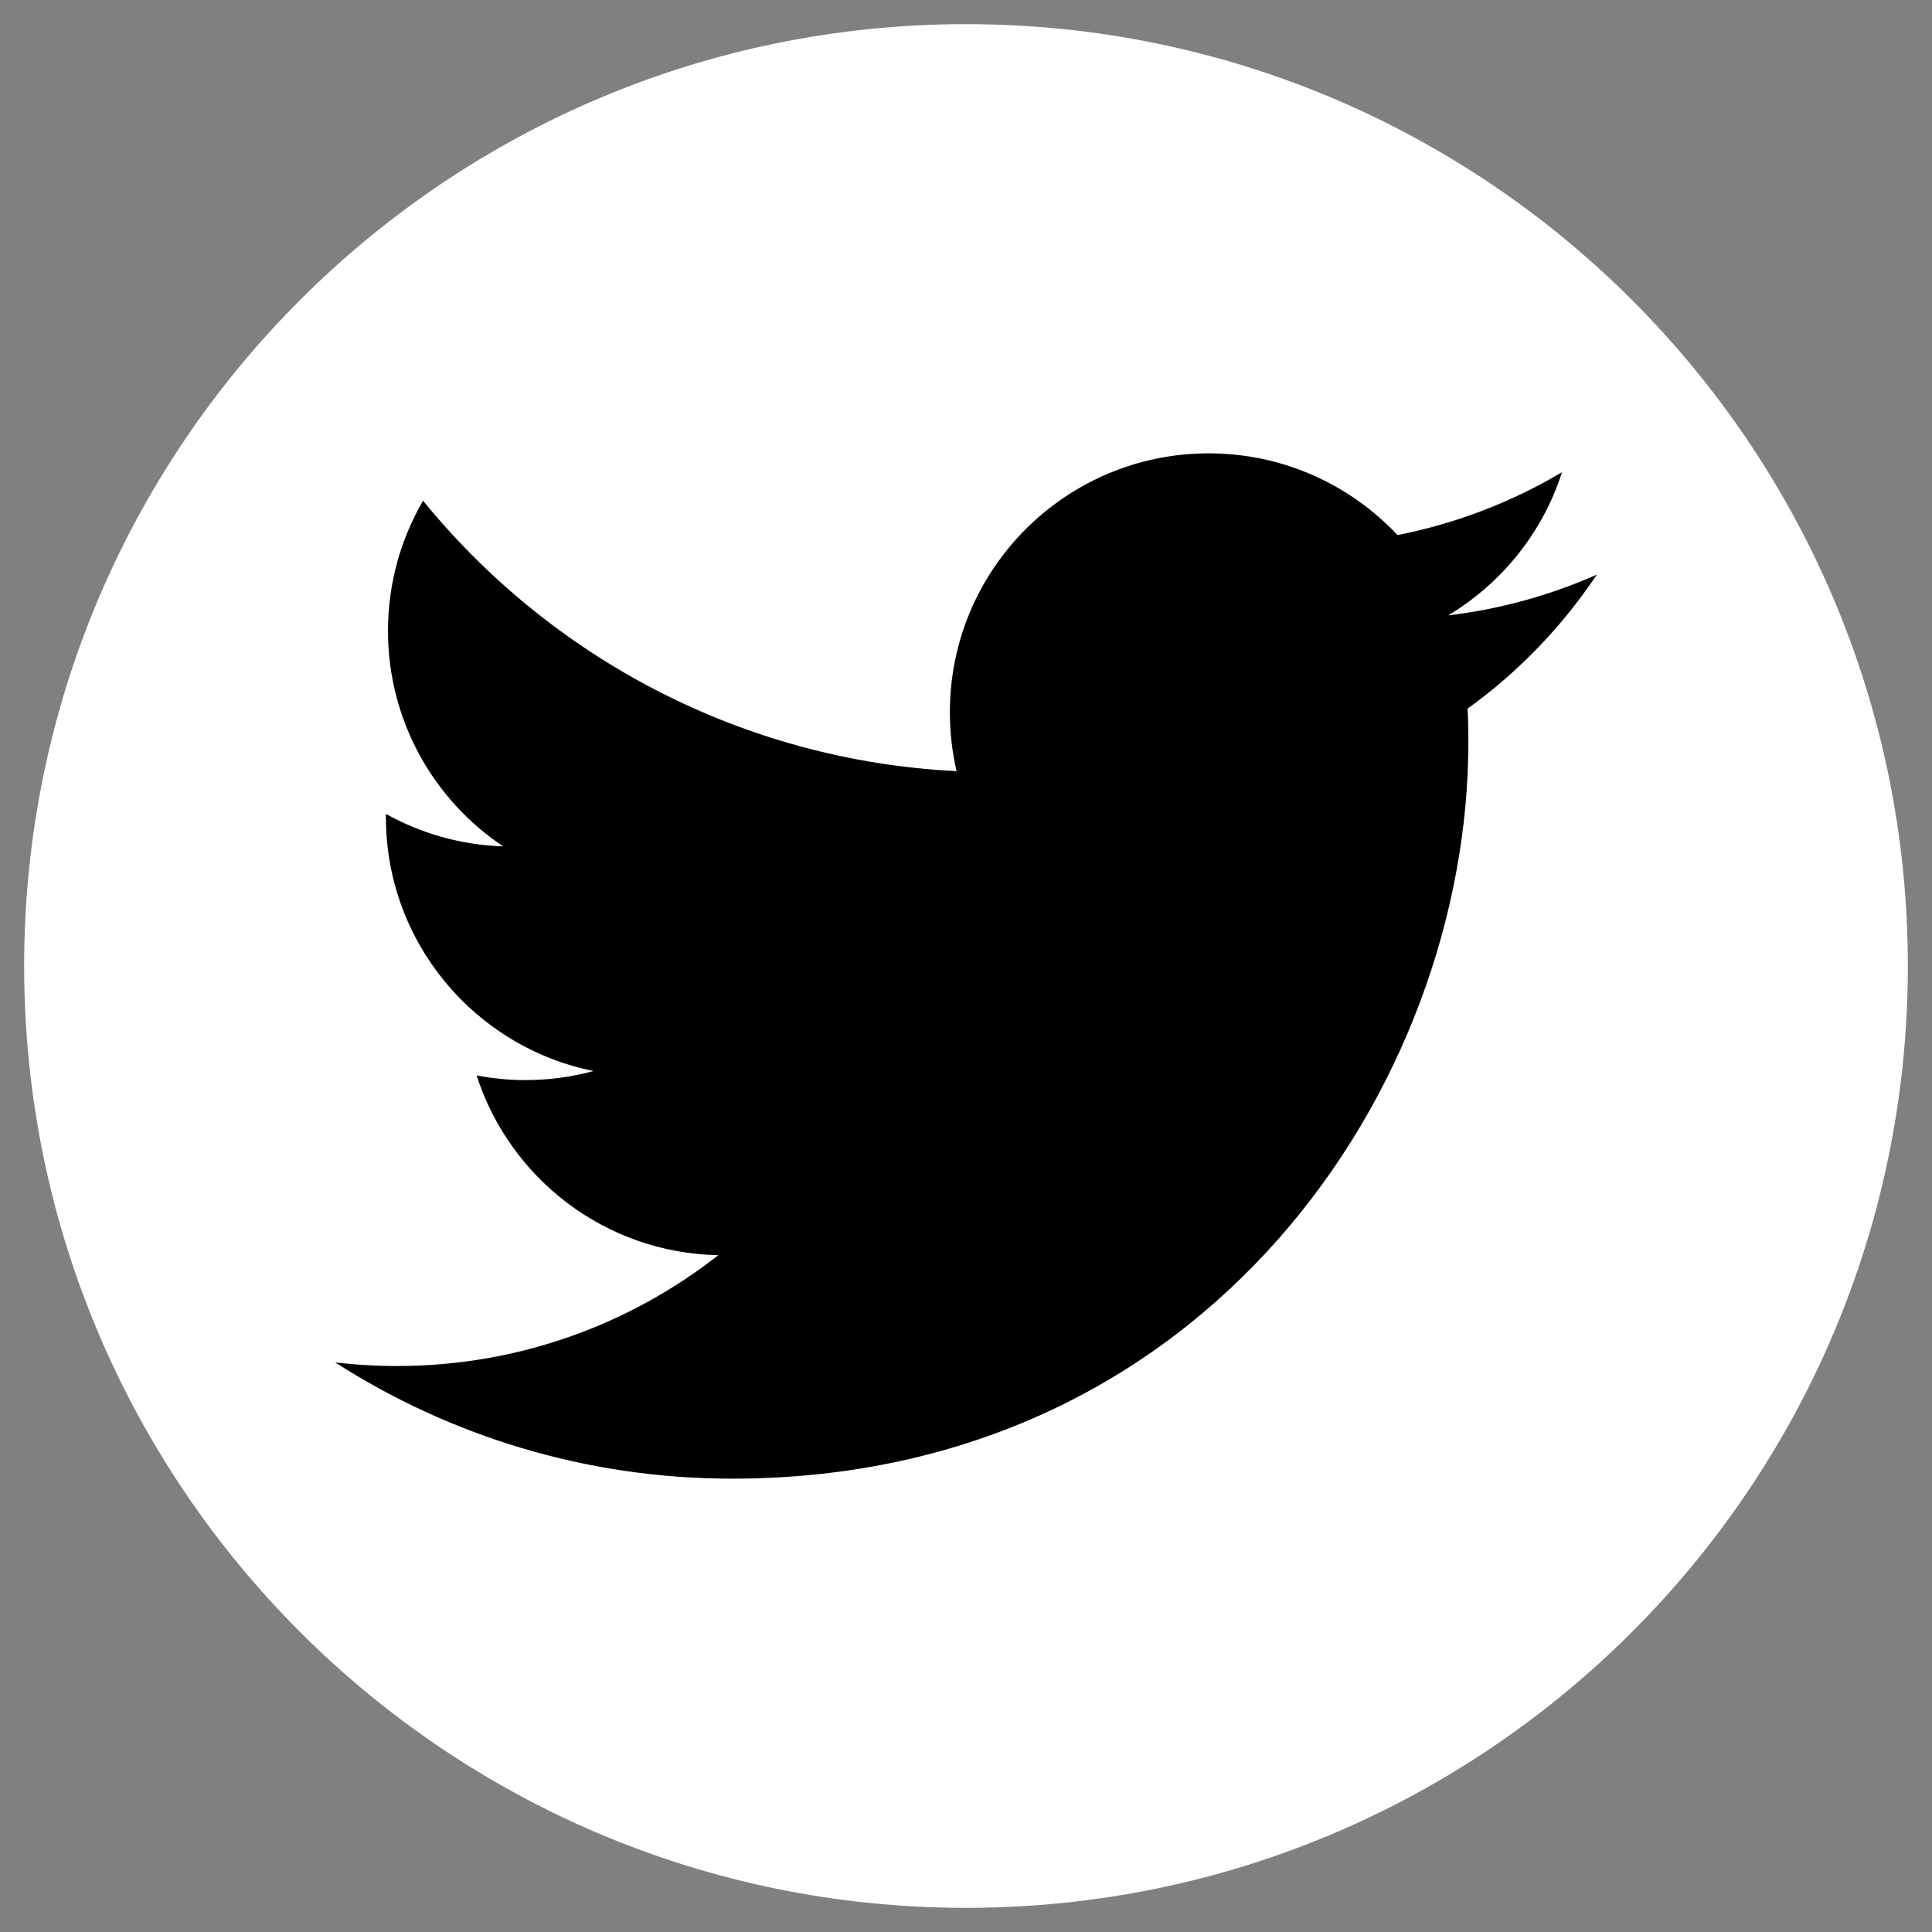 <?xml version="1.0" encoding="utf-8"?>
<!-- Generator: Adobe Illustrator 16.0.0, SVG Export Plug-In . SVG Version: 6.00 Build 0)  -->
<!DOCTYPE svg PUBLIC "-//W3C//DTD SVG 1.1 Basic//EN" "http://www.w3.org/Graphics/SVG/1.1/DTD/svg11-basic.dtd">
<svg version="1.1" baseProfile="basic" id="Layer_1"
	 xmlns="http://www.w3.org/2000/svg" xmlns:xlink="http://www.w3.org/1999/xlink" x="0px" y="0px" width="40px" height="40px"
	 viewBox="0 0 40 40" xml:space="preserve">
<rect x="0" y="0" width="40" height="40" fill="#808080" stroke="none"/>
<path fill="#FFFFFF" d="M20.001,0.5C9.232,0.5,0.5,9.231,0.5,19.999C0.5,30.768,9.232,39.5,20.001,39.5
	c10.77,0,19.499-8.732,19.499-19.501C39.5,9.231,30.771,0.5,20.001,0.5z M13.326,25.318c-2.939,0-5.321-2.378-5.321-5.318
	s2.381-5.321,5.321-5.321c2.937,0,5.32,2.38,5.32,5.321C18.645,22.94,16.263,25.318,13.326,25.318z M26.677,25.318
	c-2.939,0-5.322-2.378-5.322-5.318s2.382-5.321,5.322-5.321c2.938,0,5.32,2.38,5.32,5.321S29.615,25.318,26.677,25.318z"/>
<rect x="4.417" y="11.902" fill="#FFFFFF" width="31.166" height="16.195"/>
<path d="M9.868,22.266c0.328,0.062,0.664,0.096,1.009,0.096c0.489,0,0.963-0.065,1.412-0.188c-2.451-0.492-4.299-2.659-4.299-5.255
	c0-0.023,0-0.046,0-0.068c0.722,0.403,1.549,0.644,2.427,0.672c-1.439-0.961-2.384-2.603-2.384-4.462
	c0-0.981,0.264-1.902,0.726-2.694c2.643,3.243,6.593,5.376,11.046,5.599c-0.091-0.393-0.139-0.8-0.139-1.221
	c0-2.959,2.4-5.359,5.359-5.359c1.539,0,2.931,0.651,3.909,1.692c1.223-0.241,2.369-0.686,3.405-1.301
	c-0.4,1.252-1.251,2.302-2.357,2.964c1.083-0.129,2.117-0.418,3.079-0.844c-0.72,1.076-1.626,2.019-2.676,2.774
	c0.012,0.23,0.016,0.462,0.016,0.694c0,7.082-5.39,15.249-15.247,15.249c-3.027,0-5.845-0.887-8.216-2.408
	c0.42,0.051,0.847,0.076,1.28,0.076c2.509,0,4.821-0.857,6.654-2.295C12.53,25.943,10.552,24.395,9.868,22.266z"/>
</svg>
